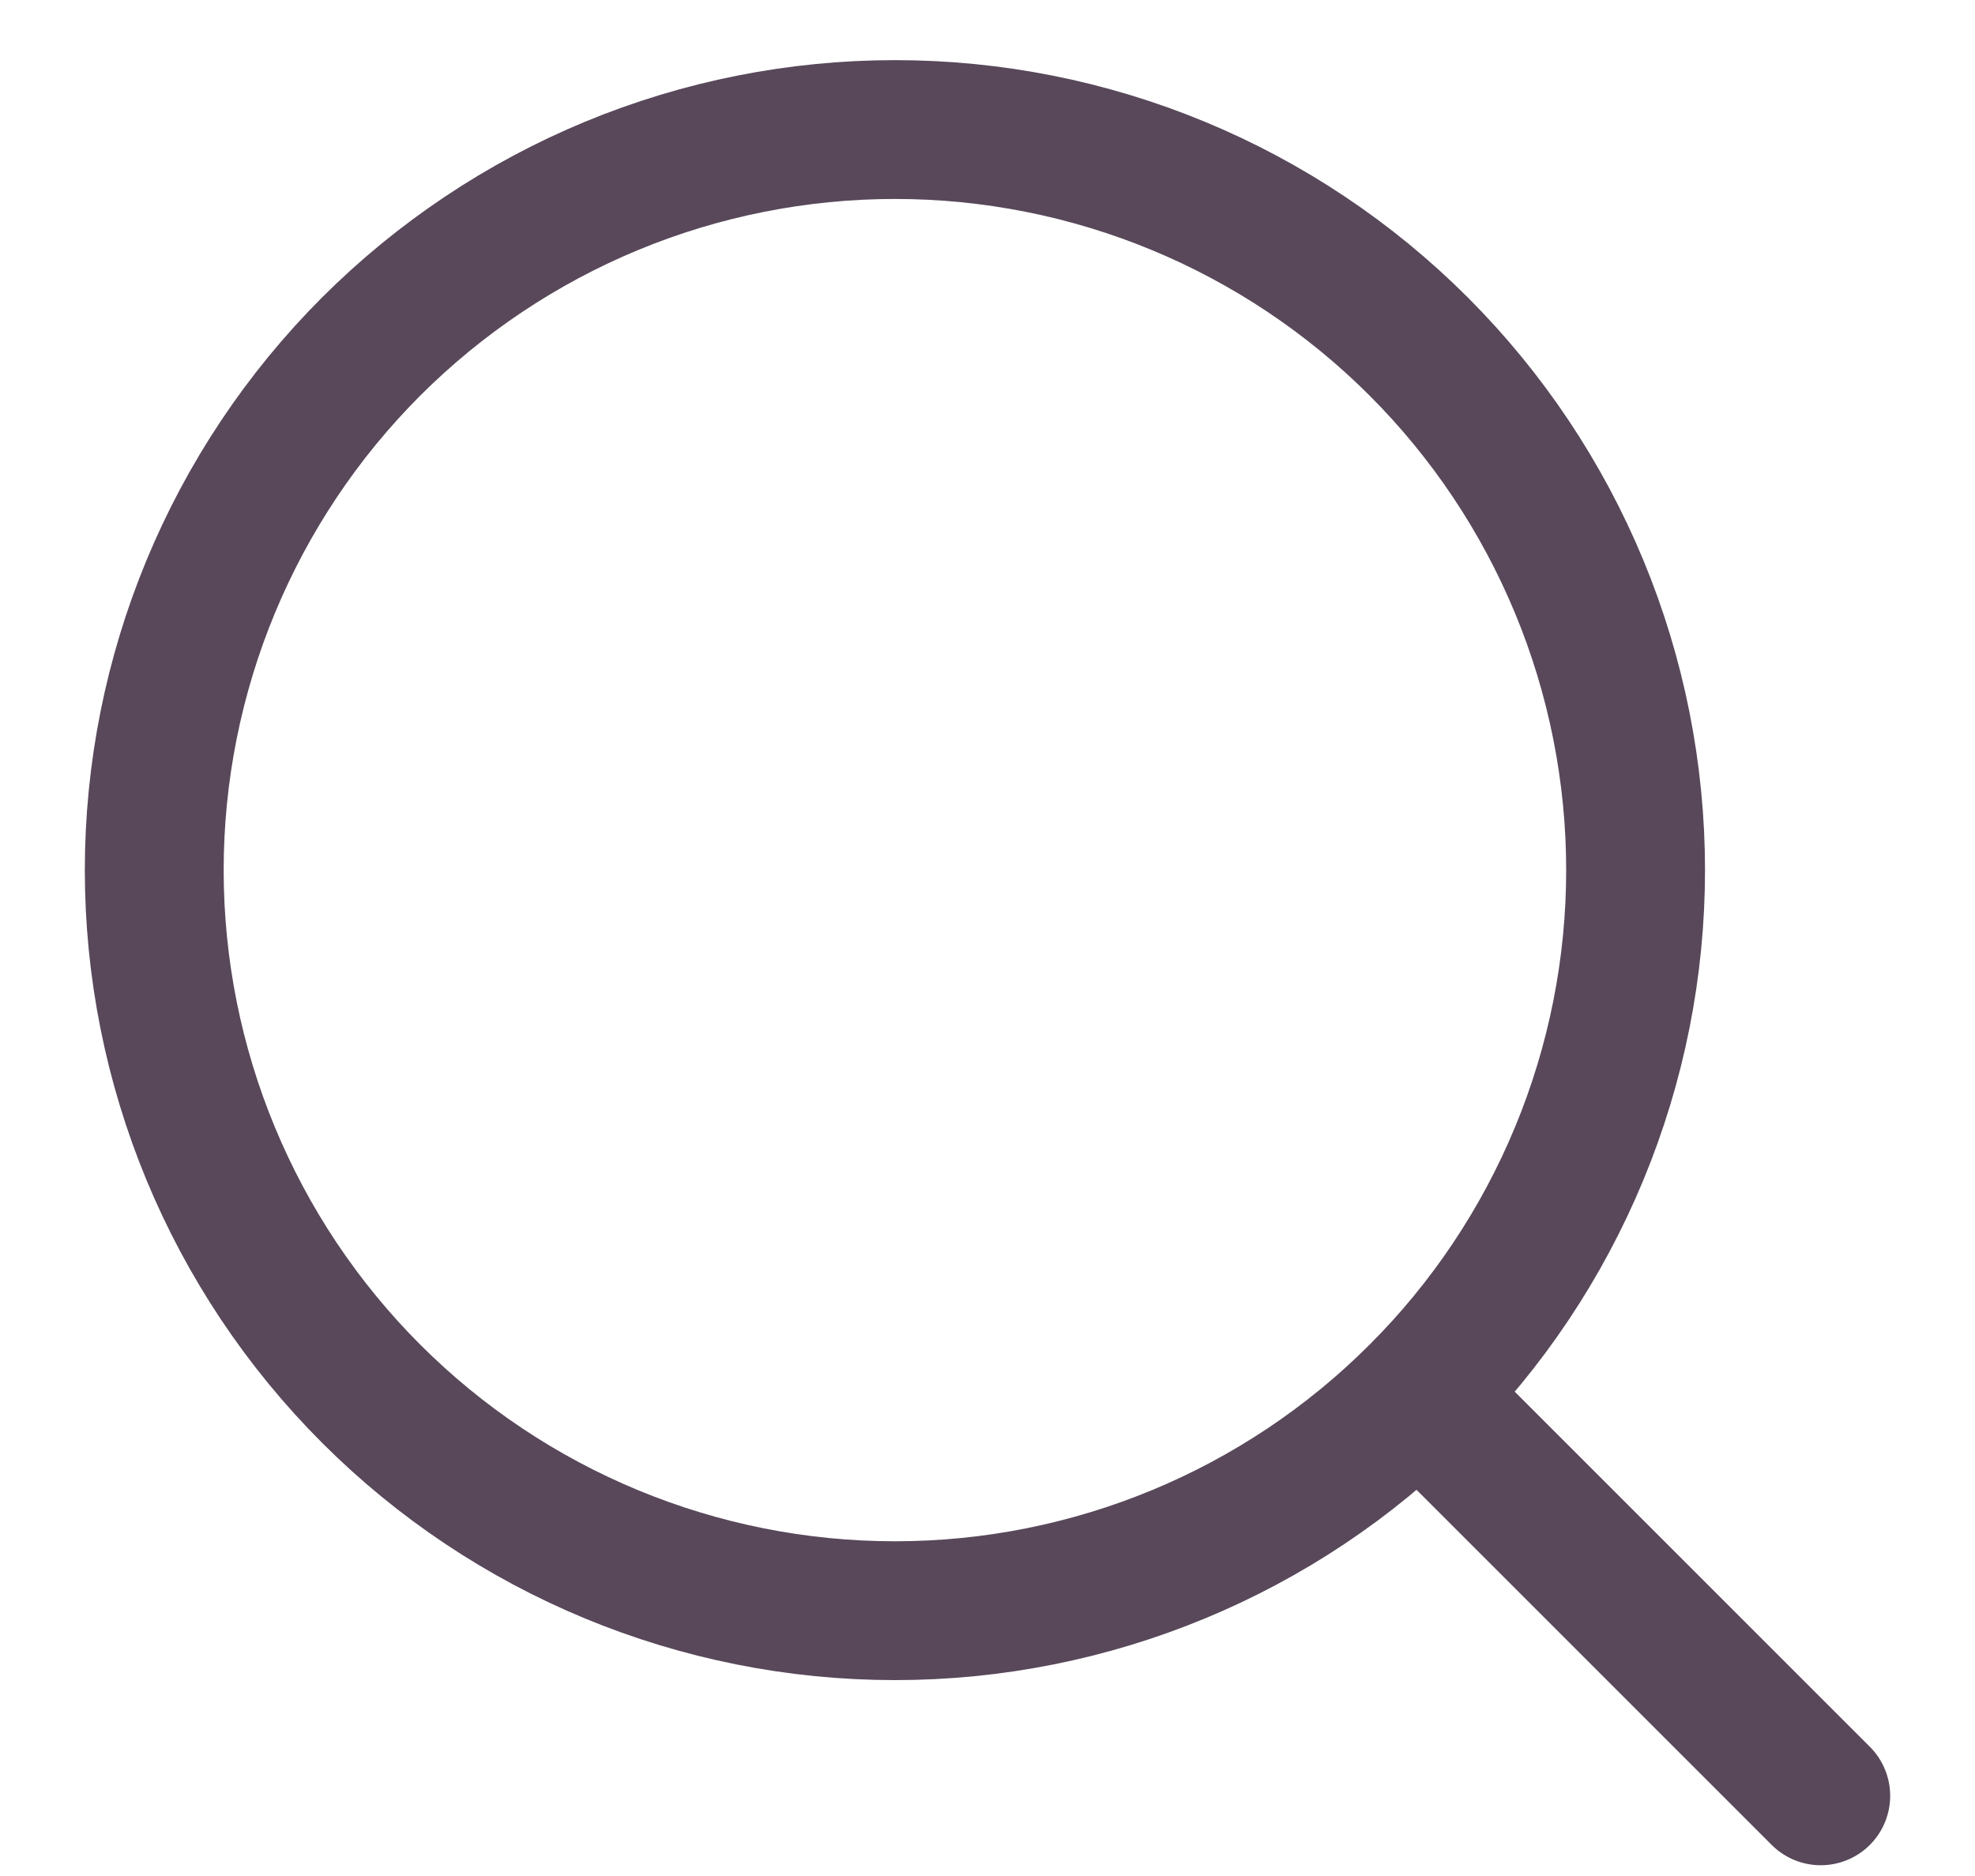 <?xml version="1.0" encoding="UTF-8"?> <svg xmlns="http://www.w3.org/2000/svg" width="20" height="19" viewBox="0 0 20 19" fill="none"><path d="M18.438 18.188L14.366 14.116M14.366 14.116C15.063 13.42 15.615 12.593 15.992 11.683C16.369 10.773 16.563 9.798 16.563 8.813C16.563 7.828 16.369 6.852 15.992 5.942C15.615 5.033 15.063 4.206 14.366 3.509C13.67 2.813 12.843 2.26 11.933 1.883C11.023 1.506 10.048 1.312 9.063 1.312C8.078 1.312 7.102 1.506 6.192 1.883C5.283 2.26 4.456 2.813 3.759 3.509C2.353 4.916 1.562 6.824 1.562 8.813C1.562 10.802 2.353 12.71 3.759 14.116C5.166 15.523 7.074 16.313 9.063 16.313C11.052 16.313 12.96 15.523 14.366 14.116Z" stroke="#58485A" stroke-width="1.406" stroke-linecap="round" stroke-linejoin="round"></path></svg> 